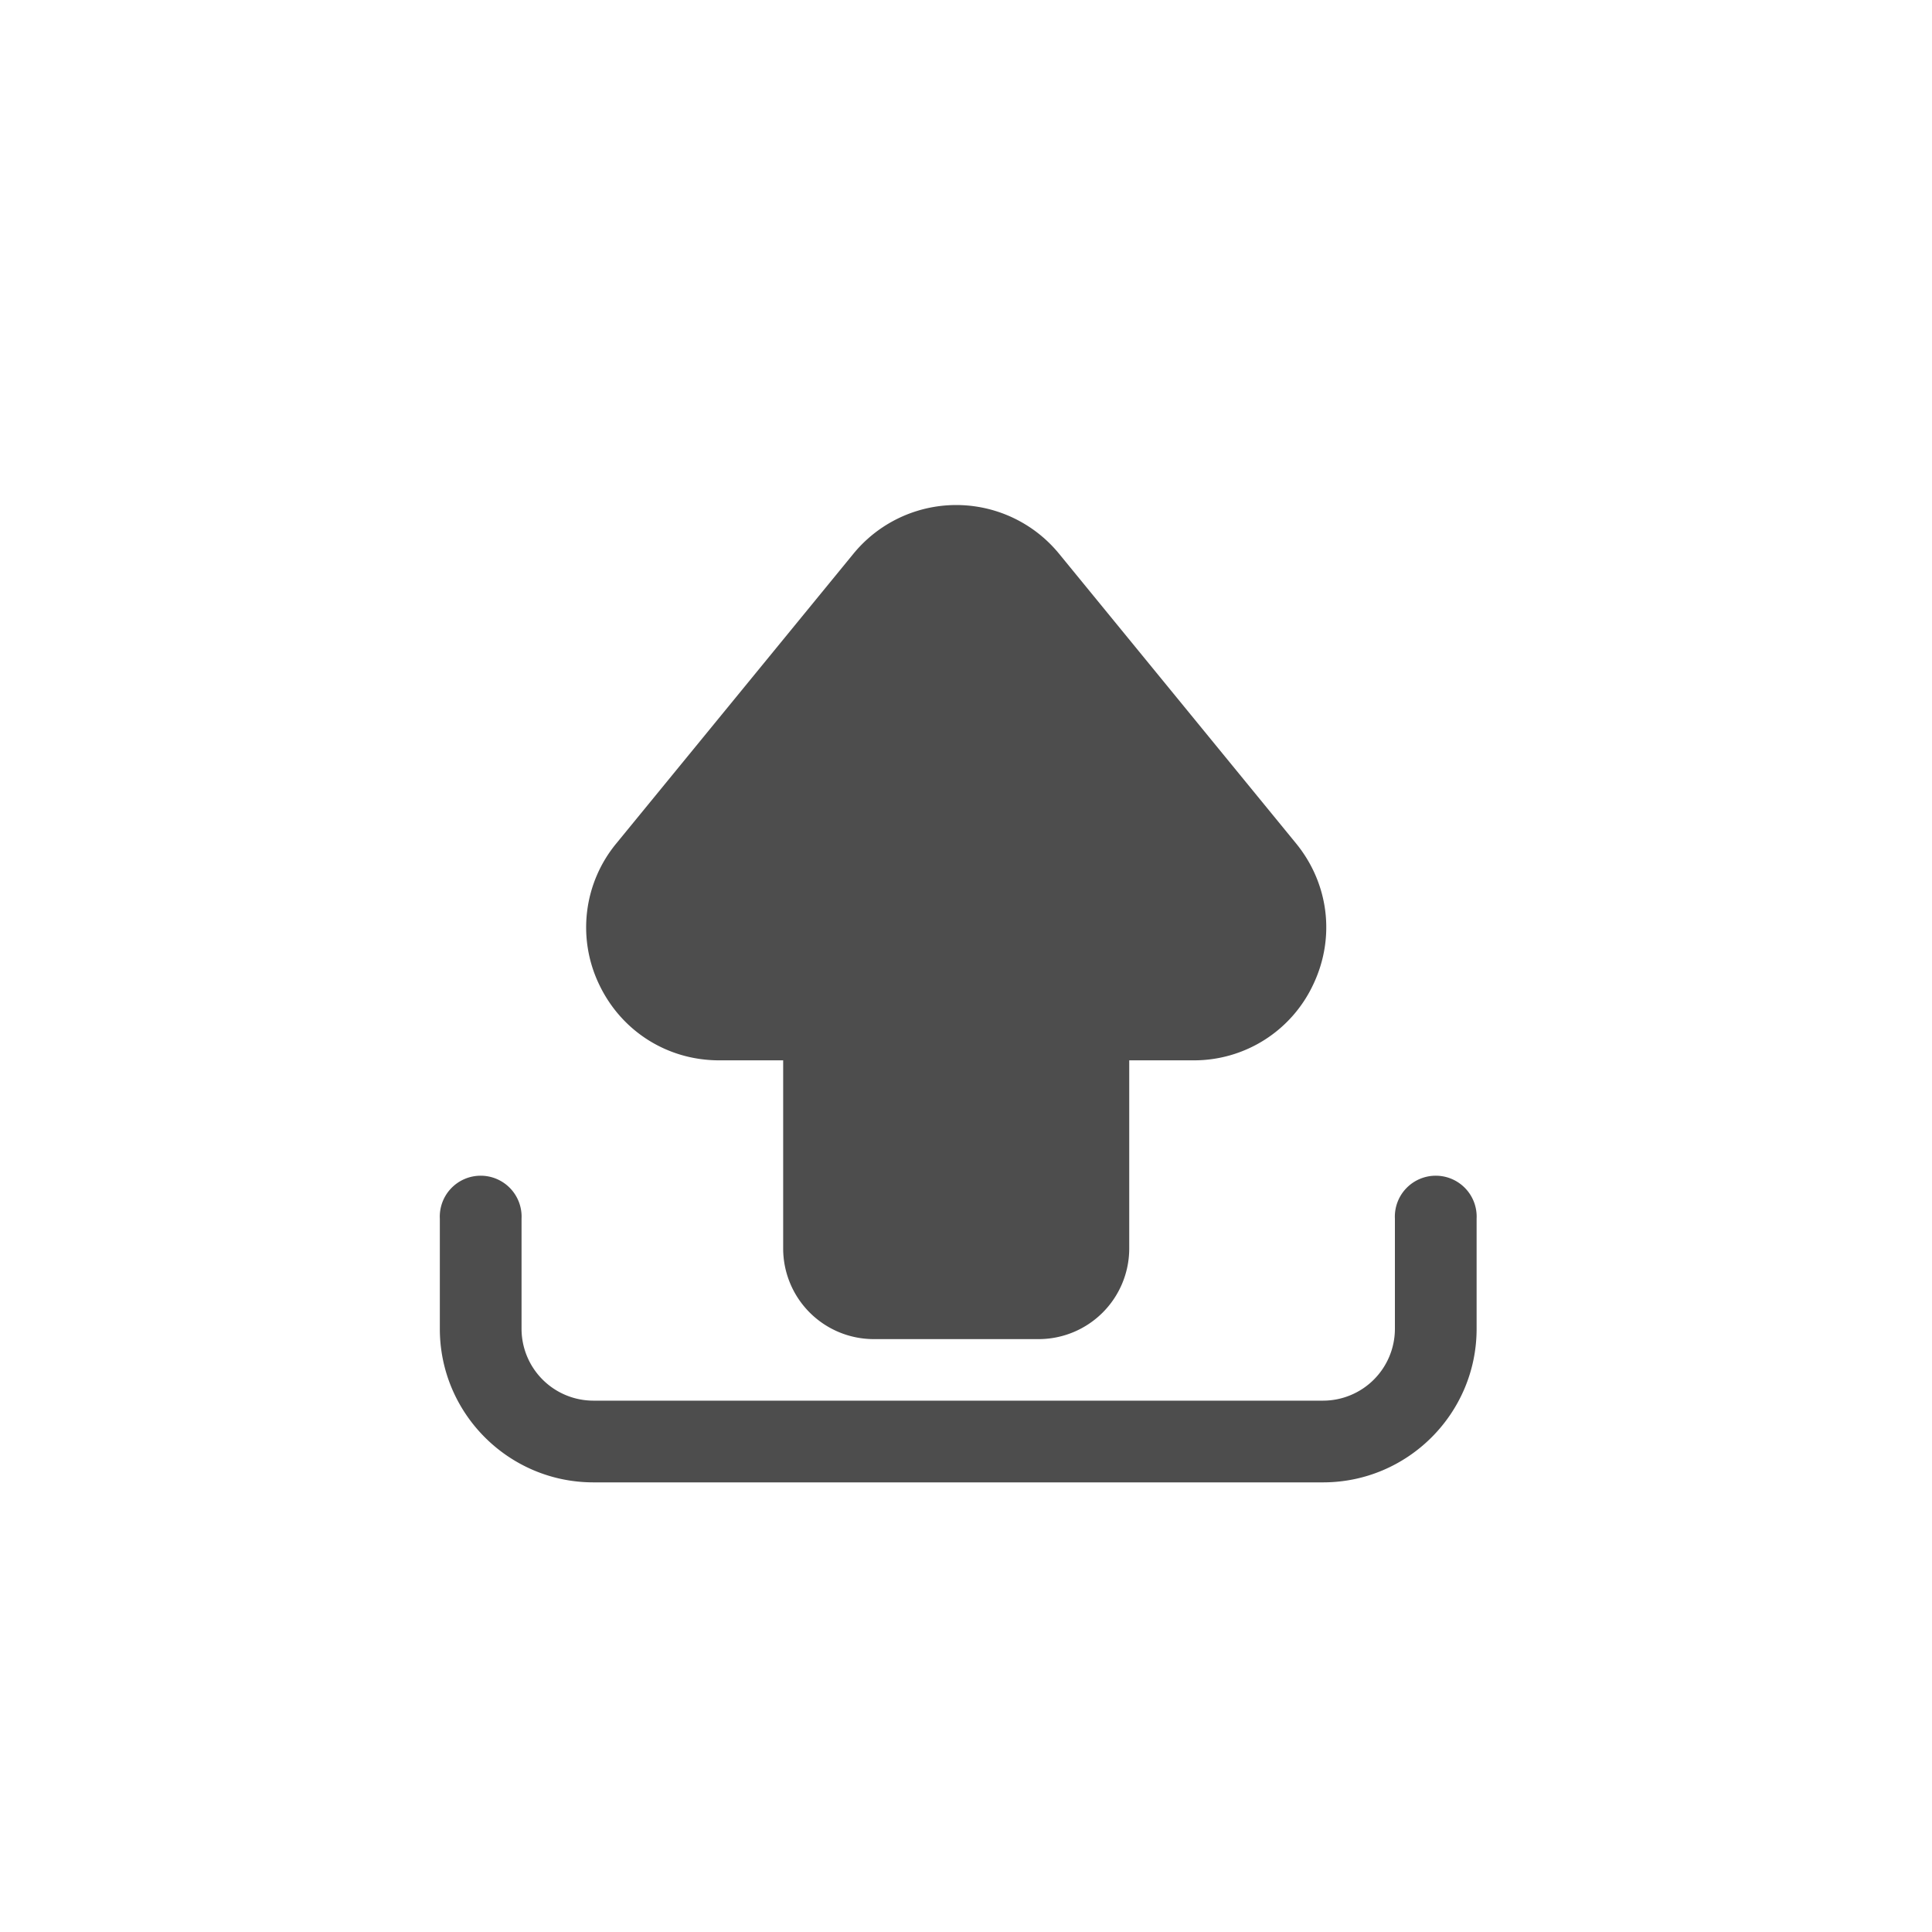 <?xml version="1.0" ?>
<svg width="800px" height="800px" viewBox="0 0 2050 2050" data-name="Layer 3" id="Layer_3" xmlns="http://www.w3.org/2000/svg"><defs><style>.cls-1{fill:#4d4d4d;}</style></defs><title/><path class="cls-1" d="M1102.2,1420.9H927.1a96.2,96.2,0,0,1-96.1-96.1V1125.1H763.1c-55,0-103.8-30.9-127.4-80.6A139.9,139.9,0,0,1,654,894.9L905.6,587.5a141,141,0,0,1,218.1,0l251.5,307.4c34.8,42.6,41.9,99.9,18.3,149.6a139.6,139.6,0,0,1-127.3,80.6h-68v199.7A96.2,96.2,0,0,1,1102.2,1420.9Z"/><path class="cls-1" d="M1403.9,1572.9H629.6c-89.8,0-162.9-73.1-162.9-162.9V1293a43.4,43.4,0,1,1,86.7,0v117a76.3,76.3,0,0,0,76.2,76.2h774.3a76.3,76.3,0,0,0,76.2-76.2V1293a43.4,43.4,0,1,1,86.7,0v117C1566.8,1499.8,1493.7,1572.9,1403.9,1572.9Z"/></svg>